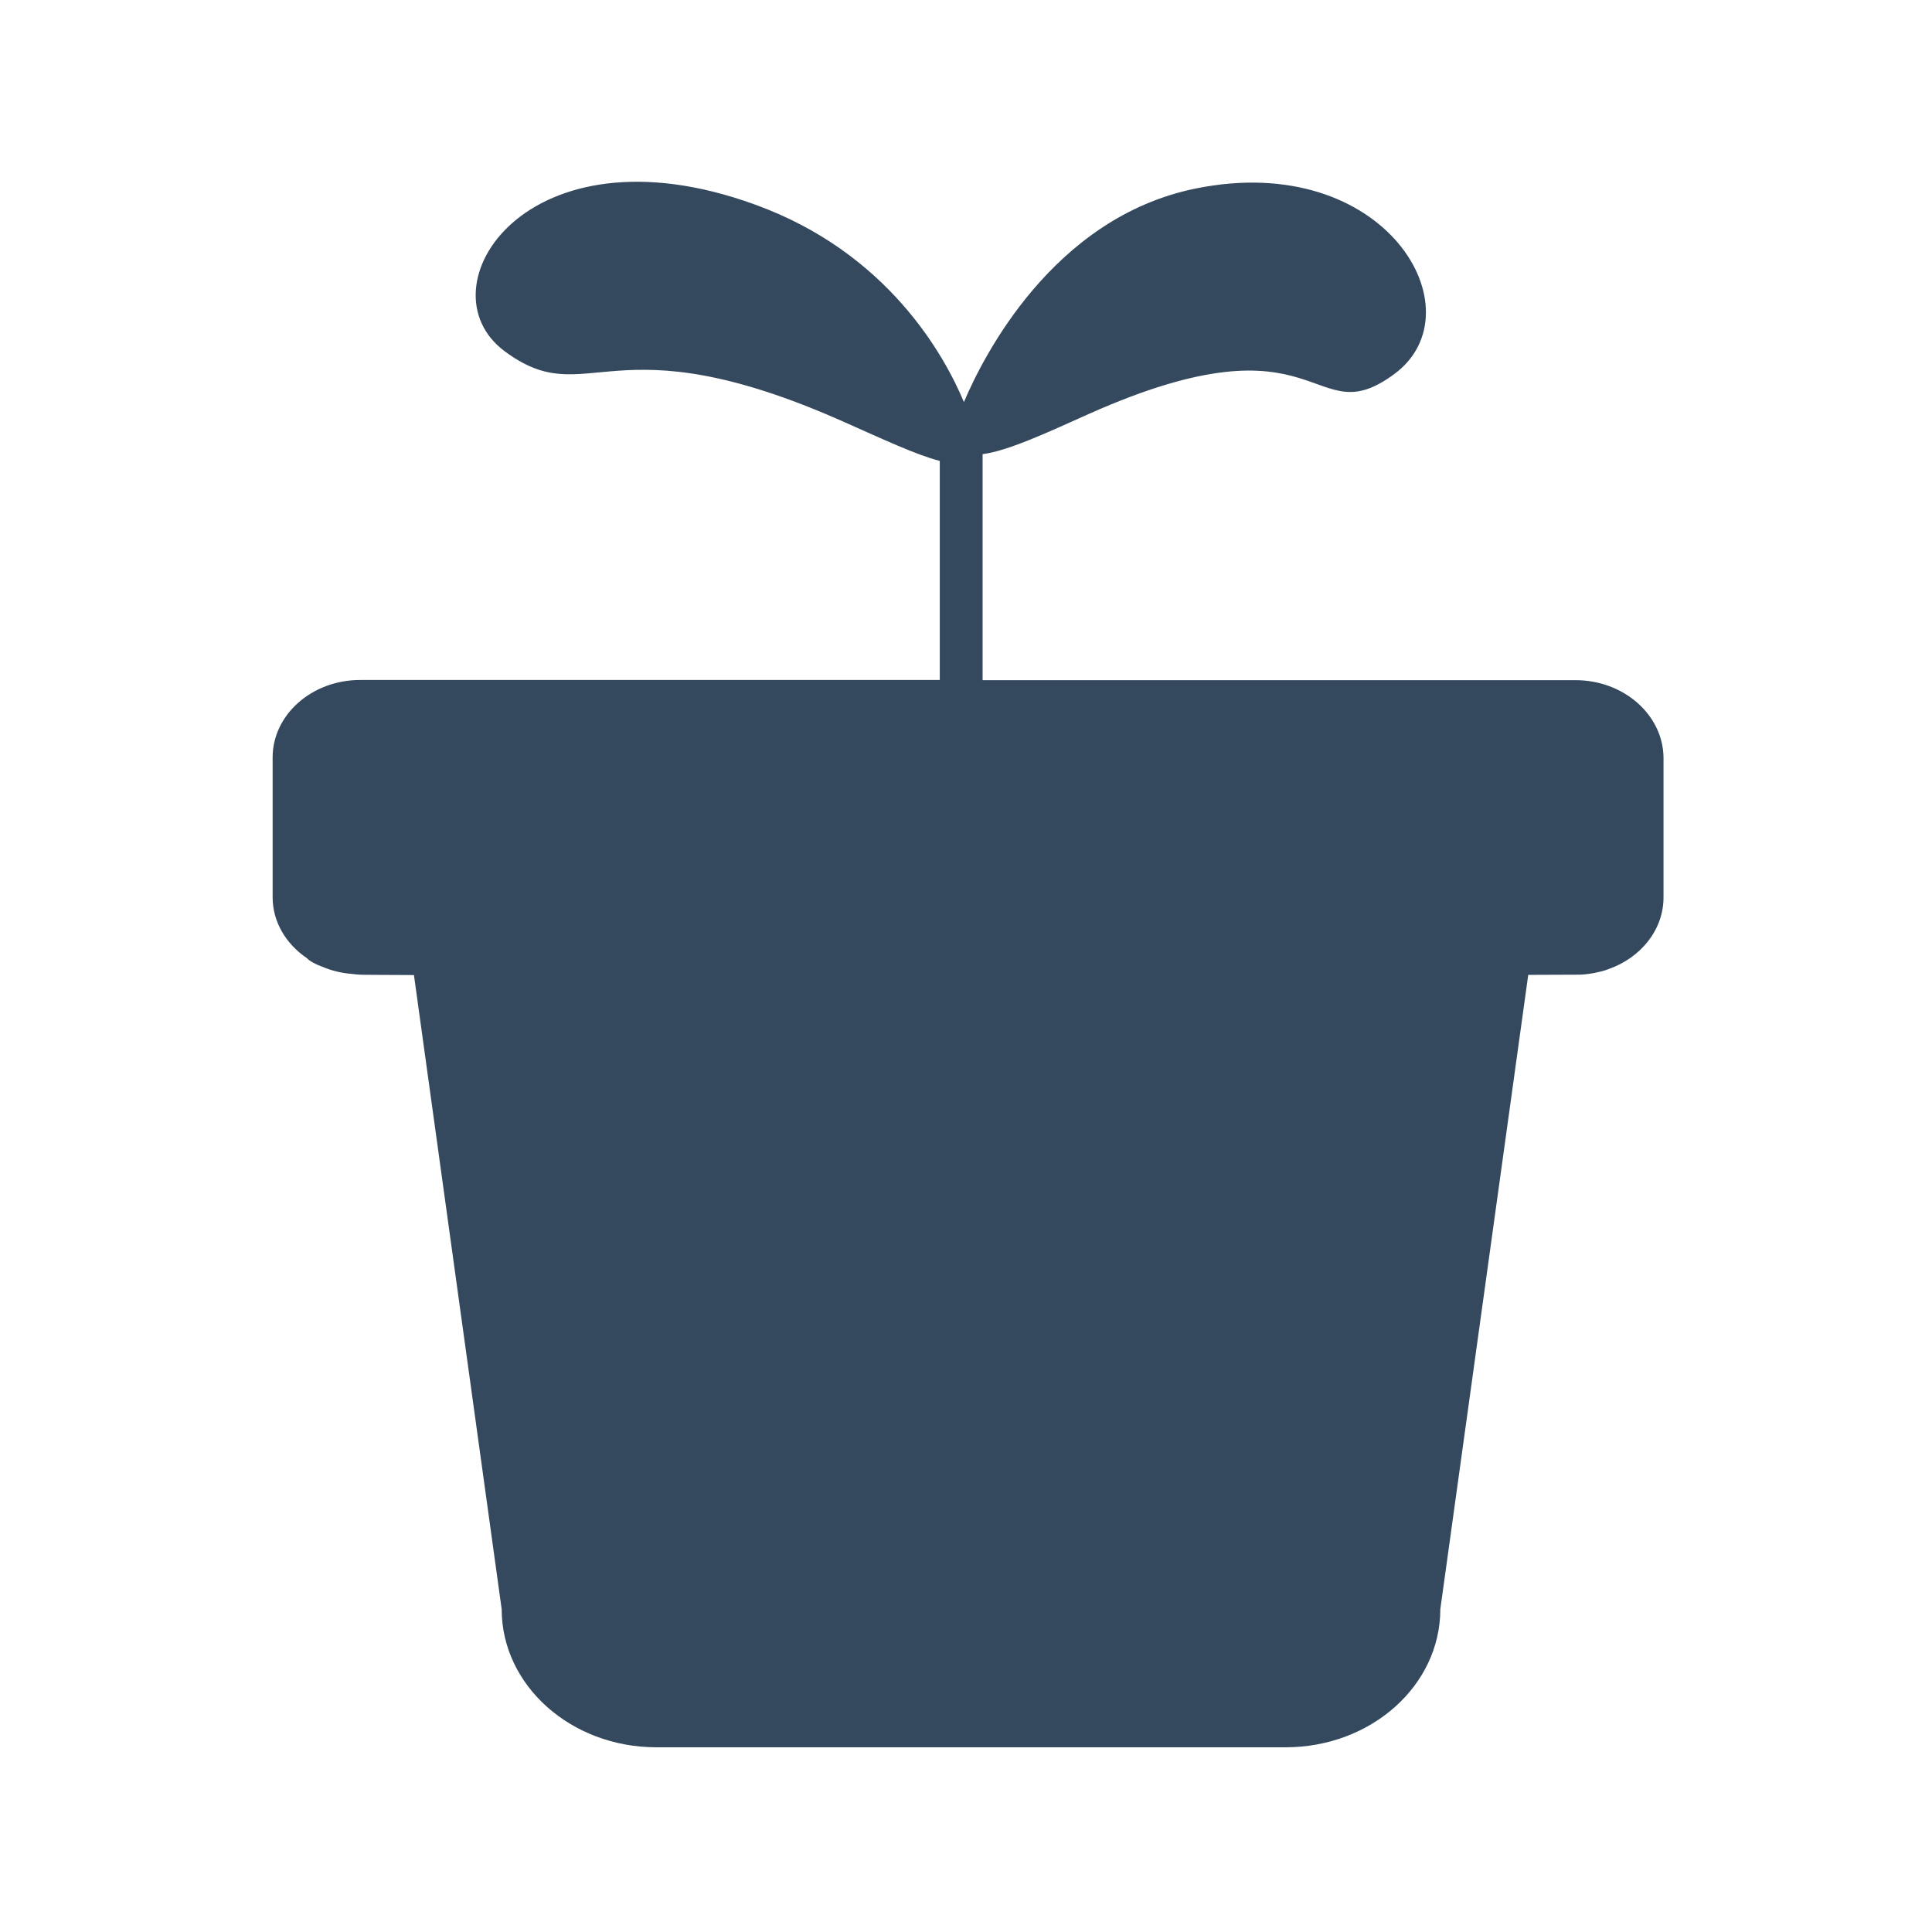 <?xml version="1.0" standalone="no"?><!DOCTYPE svg PUBLIC "-//W3C//DTD SVG 1.1//EN" "http://www.w3.org/Graphics/SVG/1.1/DTD/svg11.dtd"><svg t="1670822530776" class="icon" viewBox="0 0 1024 1024" version="1.1" xmlns="http://www.w3.org/2000/svg" p-id="4969" xmlns:xlink="http://www.w3.org/1999/xlink" width="200" height="200"><path d="M835.1 360.5H520.8V240.7c12.9-1.6 33.2-10.9 56.3-21.3 125.1-55.8 117.4 11.9 162.1-21.3 44.7-33.3-4.6-118.6-105.4-98.2-76 15.4-113 89.8-122.9 113.2-10.2-24.4-40.2-79.2-110.8-104.7-121.3-44.1-177.4 44.4-132.7 77.7 44.7 33.3 55.3-18.1 180.3 37.7 20.1 8.9 37.9 17.3 50.4 20.5v116.1H190.9c-25.6 0-46.4 18.4-46.4 41.1v74c0 13.2 7.1 24.8 18.1 32.3 1.5 1.6 4.6 3.3 8.5 4.7 4.7 2 10 3.3 15.6 3.7 1.5 0.2 3 0.4 4.4 0.4 1.2 0.1 11.3 0.1 28.3 0.2l46.5 336.1c0 40.4 36.7 73.2 82 73.2h333.5c45.3 0 82-32.7 82-73.2L810 516.7c16-0.1 25.2-0.1 25.2-0.1 3.3 0.1 6.4-0.3 9.3-0.8h0.1c2.9-0.6 5.5-1.2 7.8-2.1 17.2-6 29.3-20.8 29.3-38.1v-74c-0.2-22.7-21.1-41.1-46.6-41.1z" p-id="4970" fill="#34495e"></path></svg>